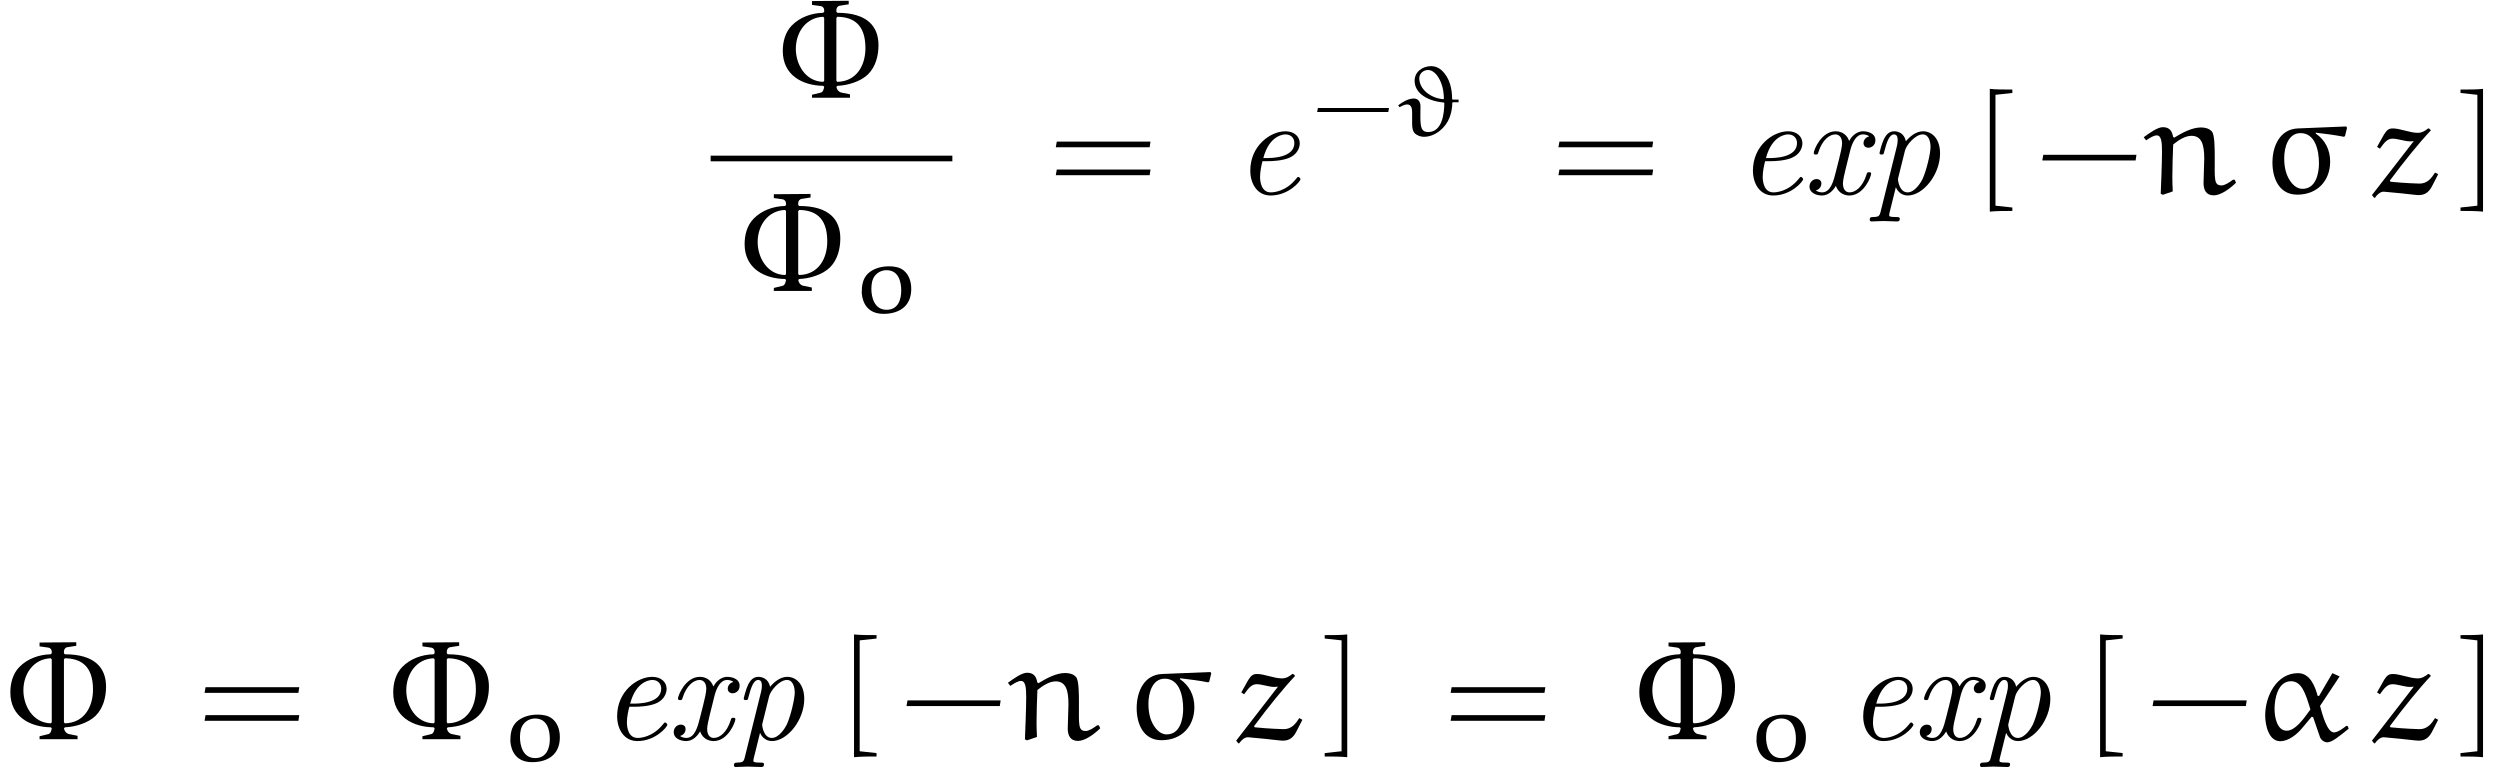 <?xml version='1.0' encoding='UTF-8'?>
<!-- This file was generated by dvisvgm 2.13.3 -->
<svg version='1.1' xmlns='http://www.w3.org/2000/svg' xmlns:xlink='http://www.w3.org/1999/xlink' width='175.672pt' height='54.451pt' viewBox='146.164 34.996 175.672 54.451'>
<defs>
<path id='g0-101' d='M2.381-2.301C2.68-2.301 3.347-2.331 3.826-2.521C4.613-2.839 4.613-3.487 4.613-3.557C4.613-4.015 4.244-4.403 3.606-4.403C2.56-4.403 1.136-3.397 1.136-1.634C1.136-.737 1.614 .11 2.56 .11C3.836 .11 4.663-.887 4.663-1.036C4.663-1.086 4.583-1.196 4.503-1.196C4.463-1.196 4.453-1.186 4.374-1.086C3.636-.149 2.75-.11 2.58-.11C1.933-.11 1.823-.817 1.823-1.205C1.823-1.584 1.923-2.032 1.993-2.301H2.381ZM2.052-2.521C2.481-4.154 3.507-4.184 3.606-4.184C4.005-4.184 4.234-3.915 4.234-3.577C4.234-2.521 2.59-2.521 2.262-2.521H2.052Z'/>
<path id='g0-112' d='M.897 1.275C.817 1.584 .737 1.614 .349 1.624C.259 1.624 .139 1.624 .139 1.813C.139 1.883 .189 1.933 .259 1.933C.528 1.933 .817 1.903 1.096 1.903C1.415 1.903 1.753 1.933 2.062 1.933C2.122 1.933 2.252 1.933 2.252 1.743C2.252 1.624 2.152 1.624 2.012 1.624C1.504 1.624 1.504 1.564 1.504 1.465C1.504 1.405 1.574 1.146 1.614 .986L1.973-.468C2.042-.299 2.291 .11 2.809 .11C3.895 .11 5.081-1.365 5.081-2.849C5.081-3.915 4.483-4.403 3.885-4.403C3.397-4.403 2.969-4.045 2.68-3.706C2.56-4.284 2.112-4.403 1.863-4.403C1.504-4.403 1.305-4.174 1.146-3.875C.956-3.477 .827-2.889 .827-2.869C.827-2.77 .927-2.77 .976-2.77C1.106-2.77 1.116-2.78 1.166-2.999C1.345-3.696 1.534-4.184 1.843-4.184C2.102-4.184 2.102-3.895 2.102-3.786C2.102-3.726 2.102-3.567 2.032-3.288L.897 1.275ZM2.62-3.059C2.7-3.397 3.318-4.184 3.866-4.184C4.314-4.184 4.413-3.616 4.413-3.298C4.413-2.879 4.144-1.694 3.856-1.056C3.736-.807 3.308-.11 2.8-.11C2.222-.11 2.122-.956 2.122-1.036C2.122-1.066 2.132-1.096 2.152-1.176L2.62-3.059Z'/>
<path id='g0-120' d='M4.722-4.045C4.324-3.945 4.324-3.577 4.324-3.567C4.324-3.437 4.413-3.248 4.672-3.248C4.852-3.248 5.161-3.387 5.161-3.776C5.161-4.284 4.583-4.403 4.294-4.403C3.746-4.403 3.417-3.915 3.318-3.726C3.098-4.324 2.61-4.403 2.361-4.403C1.365-4.403 .827-3.098 .827-2.869C.827-2.77 .927-2.77 .976-2.77C1.106-2.77 1.106-2.78 1.156-2.939C1.425-3.796 1.943-4.184 2.341-4.184C2.63-4.184 2.819-3.955 2.819-3.557C2.819-3.318 2.7-2.829 2.61-2.461C2.501-2.052 2.491-2.012 2.381-1.554C2.222-.907 2.012-.11 1.415-.11C1.385-.11 1.146-.11 .976-.249C1.275-.329 1.365-.578 1.365-.727C1.365-.986 1.156-1.046 1.026-1.046C.777-1.046 .528-.837 .528-.508C.528-.12 .946 .11 1.405 .11C1.883 .11 2.212-.269 2.381-.568C2.58 0 3.068 .11 3.328 .11C4.354 .11 4.862-1.225 4.862-1.425C4.862-1.524 4.782-1.524 4.712-1.524C4.593-1.524 4.583-1.514 4.533-1.355C4.264-.498 3.766-.11 3.347-.11C3.148-.11 2.879-.229 2.879-.747C2.879-.986 2.989-1.415 3.068-1.753C3.178-2.172 3.328-2.79 3.407-3.118C3.547-3.636 3.816-4.184 4.284-4.184C4.314-4.184 4.563-4.184 4.722-4.045Z'/>
<path id='g2-45' d='M7.014-2.351L7.073-2.75H.528L.458-2.351H7.014Z'/>
<path id='g2-61' d='M7.133-3.278L7.193-3.676H.608L.538-3.278H7.133ZM7.133-1.315L7.193-1.714H.608L.538-1.315H7.133Z'/>
<path id='g2-91' d='M2.78-7.093V-7.333C2.242-7.333 1.584-7.333 1.196-7.382V1.245C1.714 1.196 2.242 1.196 2.78 1.196V.956L1.594 .827V-6.964L2.78-7.093Z'/>
<path id='g2-93' d='M1.176-6.964V.827L-.01 .956V1.196C.528 1.196 1.056 1.196 1.574 1.245V-7.382C1.186-7.333 .528-7.333-.01-7.333V-7.093L1.176-6.964Z'/>
<path id='g4-8' d='M2.78-6.814V-6.545L3.407-6.456C3.537-6.436 3.636-6.316 3.636-6.177V-6.057L3.557-5.988C2.74-5.968 1.933-5.679 1.365-5.101C.897-4.623 .727-3.955 .727-3.308C.727-1.584 2.132-.877 3.567-.857L3.636-.797C3.616-.638 3.557-.418 3.397-.379L2.78-.229V-.02H5.45V-.259L4.862-.379C4.653-.418 4.523-.598 4.493-.797L4.573-.857C5.29-.887 6.207-1.156 6.725-1.674C7.253-2.202 7.452-2.969 7.452-3.716C7.452-5.011 6.685-5.988 4.563-5.988L4.493-6.057V-6.187C4.493-6.326 4.583-6.466 4.732-6.486L5.36-6.585V-6.834L2.78-6.814ZM4.493-5.629L4.563-5.709C5.649-5.689 6.535-5.21 6.535-3.507C6.535-2.321 5.938-1.166 4.553-1.136L4.493-1.215V-5.629ZM3.636-1.205L3.567-1.136C2.311-1.166 1.644-2.371 1.644-3.457C1.644-4.613 2.351-5.659 3.567-5.709L3.636-5.629V-1.205Z'/>
<path id='g4-11' d='M4.015-2.112C3.507-1.395 2.929-.618 2.351-.618C1.664-.618 1.494-1.584 1.494-2.152C1.494-2.889 1.733-4.095 2.65-4.095C3.407-4.095 3.676-3.228 4.015-2.112ZM5.559-4.663L4.623-3.059L4.523-3.068C4.374-3.616 4.035-4.663 3.148-4.663C1.644-4.663 .837-3.059 .837-1.684C.837-1.006 1.086 .12 1.893 .12C2.491 .12 3.088-.379 3.447-.817L4.095-1.594L4.204-1.574L4.663-.239C4.722 .01 4.971 .199 5.2 .199C5.539 .199 6.027-.219 6.705-.757L6.635-.946L6.535-.956C6.267-.747 5.918-.498 5.669-.498C5.191-.498 4.852-1.763 4.692-2.361C4.692-2.371 5.609-3.746 6.067-4.433L5.559-4.663Z'/>
<path id='g4-27' d='M2.6-4.603C1.345-4.553 .817-3.377 .817-2.202C.817-1.116 1.275 .05 2.56 .05C4.005 .05 4.872-.956 4.872-2.271C4.872-3.098 4.523-3.796 3.856-4.244L3.866-4.304C4.523-4.224 5.21-4.144 5.848-4.015L5.918-4.075L6.057-4.643L6.007-4.742L2.6-4.603ZM2.79-4.274C3.826-4.274 4.085-3.059 4.085-2.152C4.085-1.465 3.885-.359 2.929-.359C2.331-.359 1.933-1.016 1.783-1.494C1.674-1.833 1.644-2.172 1.644-2.521C1.644-3.258 1.913-4.274 2.79-4.274Z'/>
<path id='g4-110' d='M2.092-.179C2.072-.578 2.062-.877 2.062-1.156C2.062-1.883 2.092-2.76 2.122-3.477C2.481-3.766 2.949-4.085 3.407-4.085C4.115-4.085 4.304-3.477 4.304-2.481L4.254-.777C4.254-.299 4.423 .1 4.971 .1C5.45 .1 6.077-.339 6.535-.787L6.446-.996H6.316C6.067-.807 5.748-.598 5.519-.598C4.971-.598 5.041-1.046 5.041-2.55C5.041-3.188 5.041-4.144 4.842-4.384C4.653-4.603 4.364-4.672 4.075-4.672C3.437-4.672 2.75-4.294 2.192-3.955L2.112-4.015C2.052-4.384 1.893-4.692 1.395-4.692C1.026-4.692 .458-4.284 .05-3.985L.219-3.766C.508-3.955 .757-4.115 .966-4.115C1.295-4.115 1.335-3.636 1.335-2.969C1.335-2.162 1.265-.518 1.245-.01L1.395 .06L2.092-.179Z'/>
<path id='g4-122' d='M4.065-4.603C3.856-4.433 3.626-4.294 3.337-4.294C2.78-4.294 2.102-4.603 1.594-4.603C1.305-4.603 1.176-4.503 .976-4.194L.478-3.308L.677-3.178C.986-3.606 1.196-3.885 1.564-3.885C1.923-3.885 2.431-3.696 2.76-3.696C2.869-3.696 2.959-3.696 3.059-3.716L.12 .08L.269 .269H.329C.488 .04 .707-.159 .946-.159L2.112-.05C2.54-.01 3.288 .09 3.397 .08C3.895 .09 4.164-.189 4.364-.588L4.772-1.385L4.553-1.504C4.324-1.146 4.035-.727 3.467-.727C3.377-.727 2.401-.757 1.425-.857L1.375-.936C2.361-2.271 3.437-3.597 4.264-4.473L4.125-4.603H4.065Z'/>
<path id='g1-45' d='M5.502-1.646L5.551-1.925H.558L.502-1.646H5.502Z'/>
<path id='g3-35' d='M3.299-2.58L3.257-2.545C2.378-2.615 1.569-3.229 1.569-4.024C1.569-4.324 1.841-4.596 2.176-4.596C2.657-4.596 2.978-4.038 3.124-3.633C3.25-3.292 3.292-2.943 3.299-2.58ZM1.067-.823C1.067-.593 1.095-.286 1.269-.133C1.423 .007 1.667 .098 1.89 .098C2.699 .098 3.431-.551 3.696-1.255C3.829-1.604 3.884-1.932 3.891-2.301L3.926-2.329H4.331V-2.518H3.912L3.877-2.559C3.877-3.25 3.717-4.059 3.124-4.589C2.936-4.756 2.685-4.868 2.413-4.868C1.771-4.868 1.241-4.449 1.241-3.843C1.241-2.901 2.253-2.399 3.299-2.308L3.327-2.273C3.327-1.555 3.187-.237 2.197-.237C1.75-.237 1.646-.502 1.646-1.318C1.646-1.513 1.653-1.757 1.653-2.071C1.653-2.35 1.485-2.594 1.193-2.594C.795-2.594 .391-2.343 .091-2.12L.174-1.981C.349-2.071 .544-2.176 .718-2.176C1.039-2.176 1.067-1.841 1.067-1.59V-.823Z'/>
<path id='g3-111' d='M1.395-2.204C1.534-2.713 1.974-2.971 2.392-2.971C3.278-2.971 3.431-2.099 3.431-1.534C3.431-.955 3.243-.188 2.399-.188C1.534-.188 1.332-1.081 1.332-1.667C1.332-1.848 1.353-2.029 1.395-2.204ZM2.19 .098C2.741 .098 3.299-.042 3.675-.411C4.024-.753 4.135-1.213 4.135-1.667C4.135-2.127 3.996-2.636 3.599-2.957C3.32-3.18 2.936-3.243 2.573-3.243C2.022-3.243 1.465-3.089 1.088-2.727S.656-1.848 .656-1.367C.718-.607 1.116 .098 2.19 .098Z'/>
</defs>
<g id='page1'>
<use x='200.442' y='41.884' xlink:href='#g4-8'/>
<rect x='196.1' y='45.934' height='.398' width='16.985'/>
<use x='197.76' y='55.458' xlink:href='#g4-8'/>
<use x='206.061' y='56.952' xlink:href='#g3-111'/>
<use x='219.815' y='48.624' xlink:href='#g2-61'/>
<use x='232.884' y='48.624' xlink:href='#g0-101'/>
<use x='238.215' y='44.511' xlink:href='#g1-45'/>
<use x='244.326' y='44.511' xlink:href='#g3-35'/>
<use x='255.135' y='48.624' xlink:href='#g2-61'/>
<use x='268.204' y='48.624' xlink:href='#g0-101'/>
<use x='272.786' y='48.624' xlink:href='#g0-120'/>
<use x='277.408' y='48.624' xlink:href='#g0-112'/>
<use x='284.789' y='48.622' xlink:href='#g2-91'/>
<use x='289.216' y='48.624' xlink:href='#g2-45'/>
<use x='296.75' y='48.624' xlink:href='#g4-110'/>
<use x='305.029' y='48.624' xlink:href='#g4-27'/>
<use x='312.719' y='48.624' xlink:href='#g4-122'/>
<use x='319.07' y='48.622' xlink:href='#g2-93'/>
<use x='146.164' y='86.96' xlink:href='#g4-8'/>
<use x='160' y='86.96' xlink:href='#g2-61'/>
<use x='173.068' y='86.96' xlink:href='#g4-8'/>
<use x='181.369' y='88.454' xlink:href='#g3-111'/>
<use x='188.393' y='86.96' xlink:href='#g0-101'/>
<use x='192.976' y='86.96' xlink:href='#g0-120'/>
<use x='197.597' y='86.96' xlink:href='#g0-112'/>
<use x='204.979' y='86.958' xlink:href='#g2-91'/>
<use x='209.405' y='86.96' xlink:href='#g2-45'/>
<use x='216.939' y='86.96' xlink:href='#g4-110'/>
<use x='225.219' y='86.96' xlink:href='#g4-27'/>
<use x='232.909' y='86.96' xlink:href='#g4-122'/>
<use x='239.259' y='86.958' xlink:href='#g2-93'/>
<use x='247.56' y='86.96' xlink:href='#g2-61'/>
<use x='260.629' y='86.96' xlink:href='#g4-8'/>
<use x='268.929' y='88.454' xlink:href='#g3-111'/>
<use x='275.953' y='86.96' xlink:href='#g0-101'/>
<use x='280.536' y='86.96' xlink:href='#g0-120'/>
<use x='285.157' y='86.96' xlink:href='#g0-112'/>
<use x='292.539' y='86.958' xlink:href='#g2-91'/>
<use x='296.965' y='86.96' xlink:href='#g2-45'/>
<use x='304.499' y='86.96' xlink:href='#g4-11'/>
<use x='312.719' y='86.96' xlink:href='#g4-122'/>
<use x='319.07' y='86.958' xlink:href='#g2-93'/>
</g>
</svg><!--Rendered by QuickLaTeX.com-->